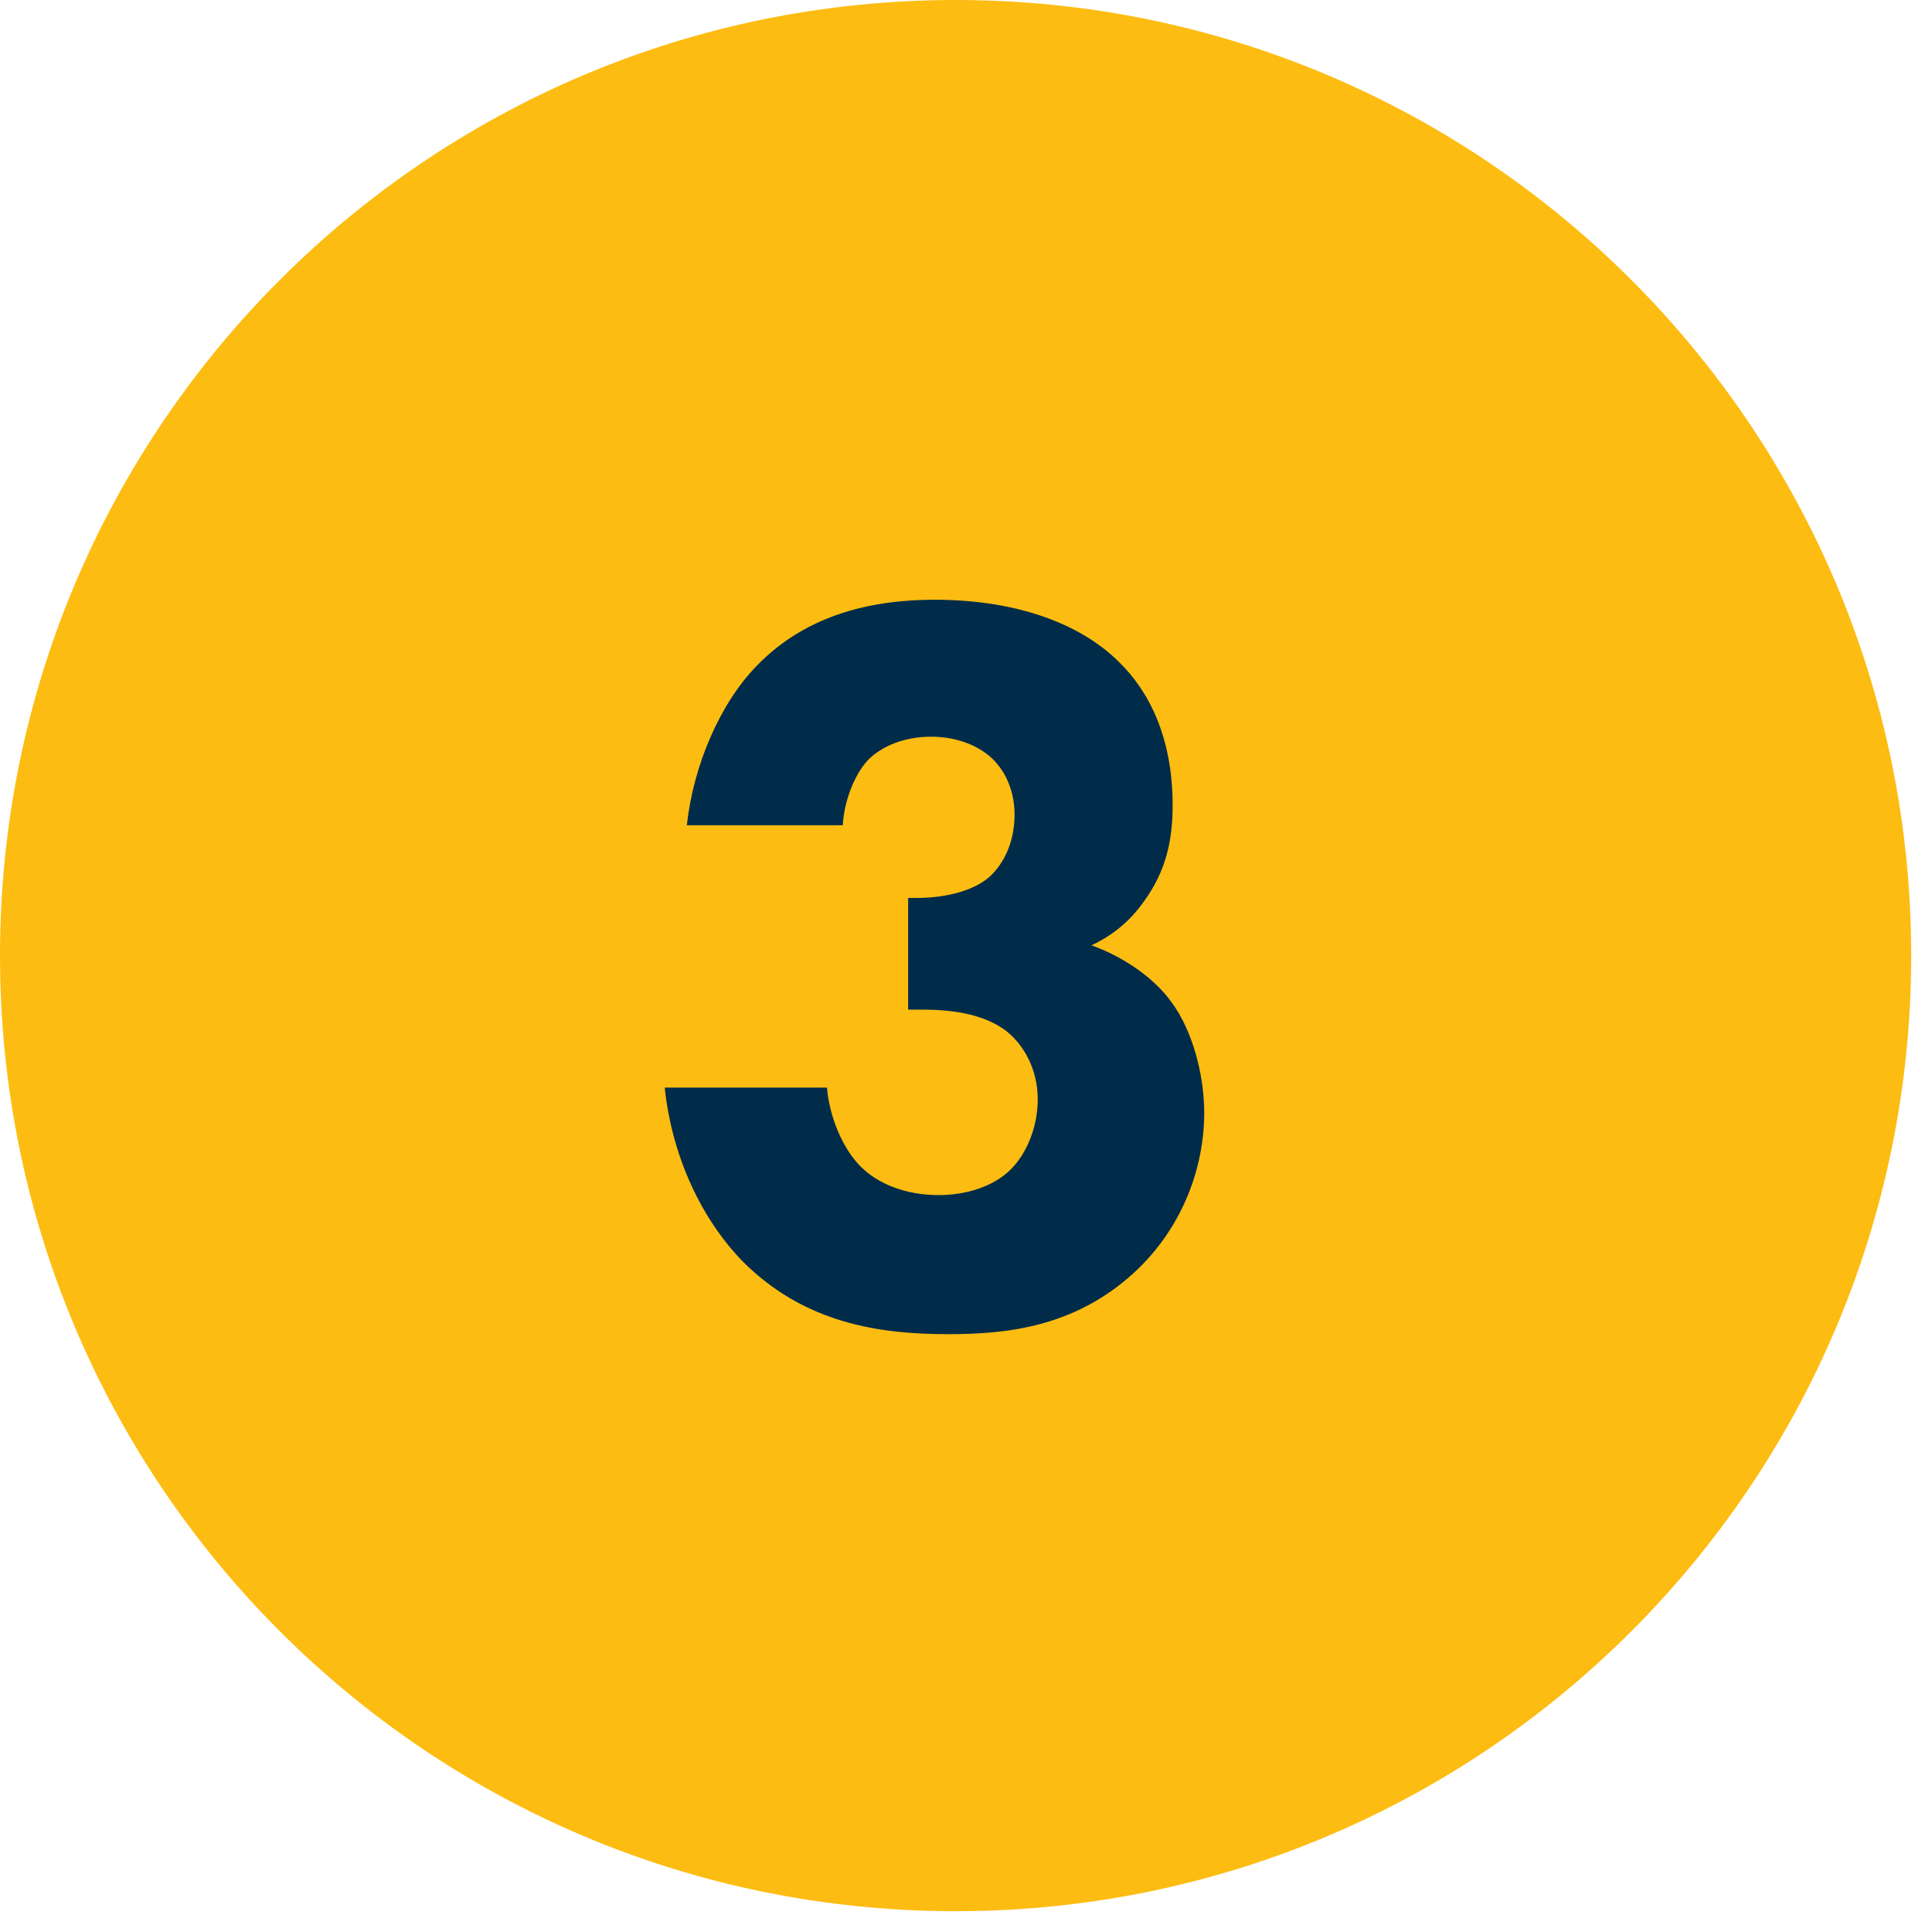 <svg width="66" height="66" viewBox="0 0 66 66" fill="none" xmlns="http://www.w3.org/2000/svg">
<g clip-path="url(#clip0_8_675)">
<path d="M32.645 65.289C50.674 65.289 65.289 50.674 65.289 32.645C65.289 14.615 50.674 0 32.645 0C14.615 0 0 14.615 0 32.645C0 50.674 14.615 65.289 32.645 65.289Z" fill="#FDBC11"/>
<path d="M23.464 28.191C23.681 26.175 24.581 24.052 25.84 22.756C27.604 20.92 29.944 20.488 31.923 20.488C34.875 20.488 36.999 21.388 38.223 22.612C39.23 23.584 40.059 25.168 40.059 27.507C40.059 28.695 39.842 29.739 39.086 30.783C38.583 31.502 37.971 31.971 37.287 32.294C38.294 32.654 39.374 33.338 40.022 34.238C40.742 35.21 41.138 36.722 41.138 38.018C41.138 39.853 40.418 41.941 38.727 43.489C36.675 45.361 34.335 45.577 32.392 45.577C30.052 45.577 27.496 45.217 25.372 43.093C24.004 41.689 22.96 39.565 22.708 37.154H28.252C28.324 38.09 28.756 39.206 29.404 39.853C29.98 40.43 30.916 40.826 32.067 40.826C33.003 40.826 33.903 40.538 34.479 39.998C35.055 39.458 35.451 38.522 35.451 37.55C35.451 36.542 34.983 35.714 34.407 35.246C33.544 34.562 32.283 34.49 31.456 34.49H31.023V30.675H31.348C31.671 30.675 32.967 30.639 33.759 29.991C34.263 29.559 34.659 28.803 34.659 27.831C34.659 27.003 34.335 26.319 33.867 25.887C33.435 25.491 32.715 25.167 31.815 25.167C30.879 25.167 30.123 25.491 29.656 25.959C29.152 26.499 28.828 27.435 28.792 28.191L23.464 28.191Z" fill="#002C4A"/>
</g>
<defs>
<clipPath id="clip0_8_675">
<rect width="65.289" height="65.289" fill="white"/>
</clipPath>
</defs>
</svg>
